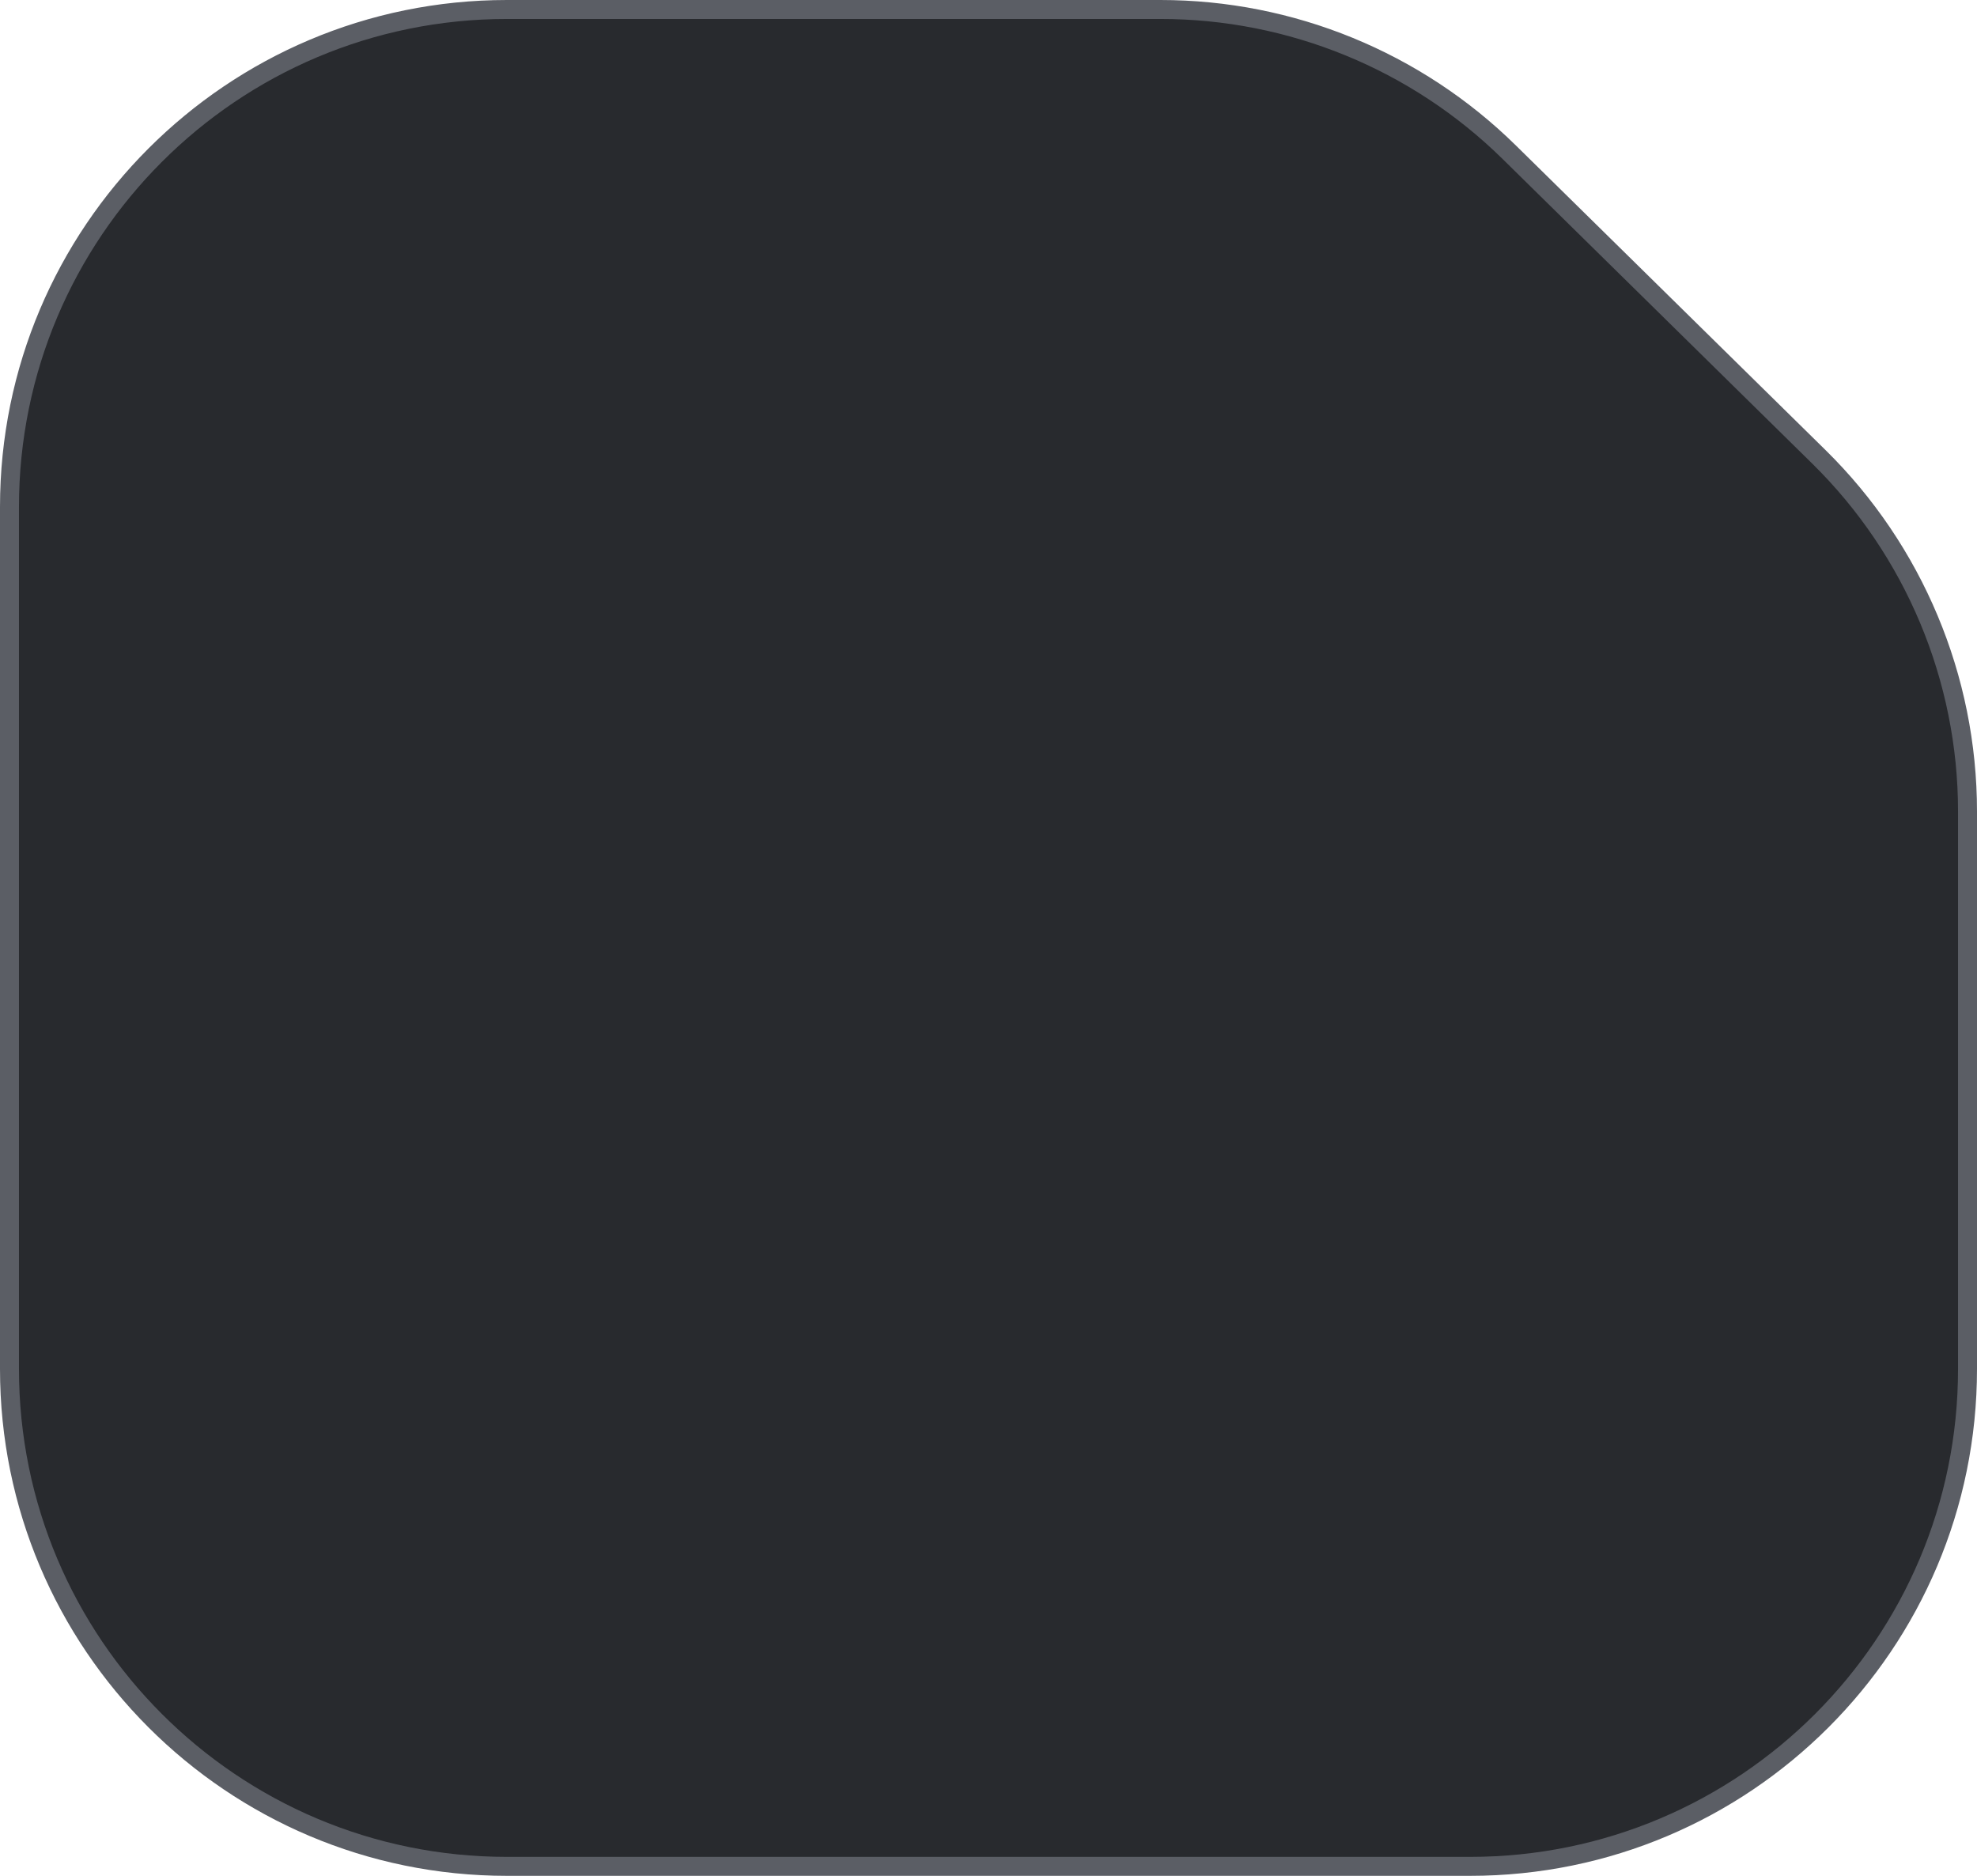 <?xml version="1.0" encoding="UTF-8"?> <svg xmlns="http://www.w3.org/2000/svg" width="39" height="37" viewBox="0 0 39 37" fill="none"><path d="M10 0.187H22.893C25.467 0.187 27.939 1.198 29.774 3.004L35.882 9.012C37.757 10.857 38.813 13.377 38.813 16.008V27C38.813 32.42 34.42 36.813 29 36.813H10C4.58 36.813 0.187 32.42 0.187 27V10C0.187 4.58 4.58 0.187 10 0.187Z" fill="#282A2E" stroke="#5B5E65" stroke-width="0.374"></path></svg> 